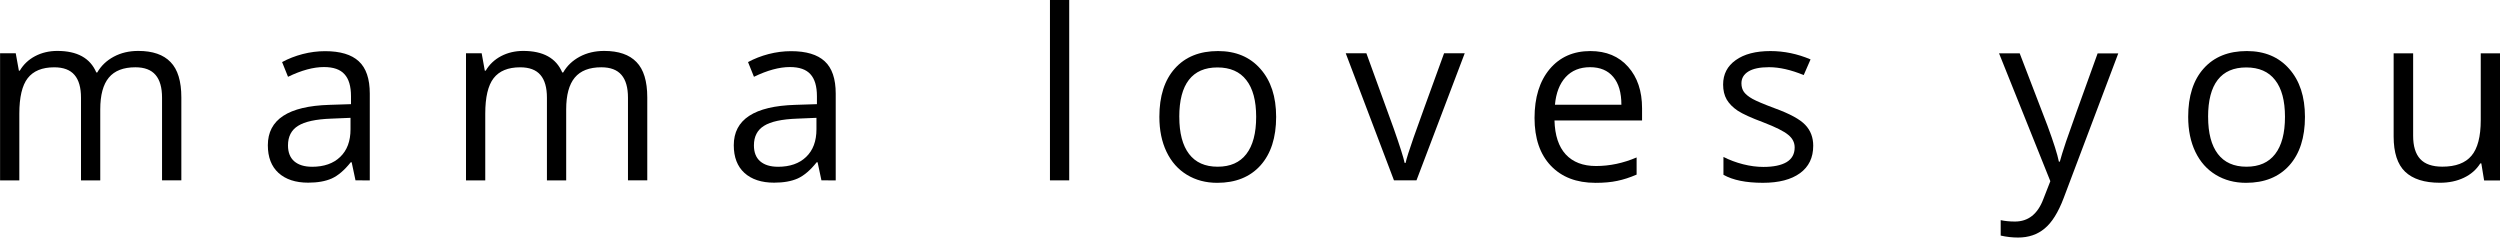 <?xml version="1.0" encoding="UTF-8"?>
<svg width="111.39mm" height="10.583mm" version="1.1" viewBox="0 0 111.39 10.583" xmlns="http://www.w3.org/2000/svg">
 <g transform="translate(-100.3 -95.984)">
  <g stroke-width=".265" aria-label="mama loves you">
   <path d="m107.52 104.02v-3.684q0-0.677-0.289-1.013-0.289-0.341-0.899-0.341-0.801 0-1.183 0.46t-0.382 1.416v3.163h-0.858v-3.684q0-0.677-0.289-1.013-0.289-0.341-0.904-0.341-0.806 0-1.183 0.486-0.372 0.481-0.372 1.581v2.971h-0.858v-5.664h0.698l0.14 0.775h0.041q0.243-0.413 0.682-0.646 0.444-0.233 0.992-0.233 1.328 0 1.736 0.961h0.041q0.253-0.444 0.734-0.703t1.095-0.258q0.961 0 1.437 0.496 0.481 0.491 0.481 1.576v3.695z" style="font-variant-caps:normal;font-variant-east-asian:normal;font-variant-ligatures:normal;font-variant-numeric:normal"/>
   <path d="m116.14 104.02-0.171-0.806h-0.041q-0.424 0.532-0.847 0.723-0.419 0.186-1.049 0.186-0.842 0-1.323-0.434-0.475-0.434-0.475-1.235 0-1.716 2.744-1.798l0.961-0.031v-0.351q0-0.667-0.289-0.982-0.284-0.32-0.915-0.32-0.708 0-1.602 0.434l-0.264-0.656q0.419-0.227 0.915-0.357 0.501-0.129 1.002-0.129 1.013 0 1.499 0.45 0.491 0.45 0.491 1.442v3.865zm-1.938-0.605q0.801 0 1.256-0.439 0.46-0.439 0.46-1.23v-0.512l-0.858 0.036q-1.023 0.036-1.478 0.32-0.45 0.279-0.45 0.873 0 0.465 0.279 0.708 0.284 0.243 0.791 0.243z" style="font-variant-caps:normal;font-variant-east-asian:normal;font-variant-ligatures:normal;font-variant-numeric:normal"/>
   <path d="m128.28 104.02v-3.684q0-0.677-0.289-1.013-0.289-0.341-0.899-0.341-0.801 0-1.183 0.46-0.382 0.46-0.382 1.416v3.163h-0.858v-3.684q0-0.677-0.289-1.013-0.289-0.341-0.904-0.341-0.806 0-1.183 0.486-0.372 0.481-0.372 1.581v2.971h-0.858v-5.664h0.698l0.14 0.775h0.041q0.243-0.413 0.682-0.646 0.444-0.233 0.992-0.233 1.328 0 1.736 0.961h0.041q0.253-0.444 0.734-0.703 0.481-0.258 1.095-0.258 0.961 0 1.437 0.496 0.481 0.491 0.481 1.576v3.695z" style="font-variant-caps:normal;font-variant-east-asian:normal;font-variant-ligatures:normal;font-variant-numeric:normal"/>
   <path d="m136.9 104.02-0.171-0.806h-0.041q-0.424 0.532-0.847 0.723-0.419 0.186-1.049 0.186-0.842 0-1.323-0.434-0.475-0.434-0.475-1.235 0-1.716 2.744-1.798l0.961-0.031v-0.351q0-0.667-0.289-0.982-0.284-0.32-0.915-0.32-0.708 0-1.602 0.434l-0.264-0.656q0.419-0.227 0.915-0.357 0.501-0.129 1.002-0.129 1.013 0 1.499 0.45 0.491 0.45 0.491 1.442v3.865zm-1.938-0.605q0.801 0 1.256-0.439 0.46-0.439 0.46-1.23v-0.512l-0.858 0.036q-1.023 0.036-1.478 0.32-0.45 0.279-0.45 0.873 0 0.465 0.279 0.708 0.284 0.243 0.791 0.243z" style="font-variant-caps:normal;font-variant-east-asian:normal;font-variant-ligatures:normal;font-variant-numeric:normal"/>
   <path d="m147.94 104.02h-0.858v-8.041h0.858z" style="font-variant-caps:normal;font-variant-east-asian:normal;font-variant-ligatures:normal;font-variant-numeric:normal"/>
   <path d="m157.16 101.19q0 1.385-0.698 2.165-0.698 0.775-1.927 0.775-0.76 0-1.349-0.357-0.589-0.357-0.909-1.023-0.32-0.667-0.32-1.561 0-1.385 0.692-2.155 0.692-0.775 1.922-0.775 1.189 0 1.886 0.791 0.703 0.791 0.703 2.139zm-4.315 0q0 1.085 0.434 1.654t1.276 0.568q0.842 0 1.276-0.563 0.439-0.568 0.439-1.659 0-1.08-0.439-1.638-0.434-0.563-1.287-0.563-0.842 0-1.271 0.553-0.429 0.553-0.429 1.649z" style="font-variant-caps:normal;font-variant-east-asian:normal;font-variant-ligatures:normal;font-variant-numeric:normal"/>
   <path d="m162.41 104.02-2.15-5.664h0.92l1.22 3.359q0.413 1.178 0.486 1.53h0.041q0.057-0.274 0.357-1.132 0.305-0.863 1.359-3.757h0.92l-2.15 5.664z" style="font-variant-caps:normal;font-variant-east-asian:normal;font-variant-ligatures:normal;font-variant-numeric:normal"/>
   <path d="m171.38 104.13q-1.256 0-1.984-0.765-0.723-0.765-0.723-2.124 0-1.369 0.672-2.176 0.677-0.806 1.814-0.806 1.065 0 1.685 0.703 0.62 0.698 0.62 1.845v0.543h-3.902q0.026 0.997 0.501 1.514 0.481 0.517 1.349 0.517 0.915 0 1.809-0.382v0.765q-0.455 0.196-0.863 0.279-0.403 0.088-0.977 0.088zm-0.233-5.152q-0.682 0-1.09 0.444-0.403 0.444-0.475 1.23h2.961q0-0.811-0.362-1.24-0.362-0.434-1.034-0.434z" style="font-variant-caps:normal;font-variant-east-asian:normal;font-variant-ligatures:normal;font-variant-numeric:normal"/>
   <path d="m181.09 102.48q0 0.791-0.589 1.22t-1.654 0.429q-1.127 0-1.757-0.357v-0.796q0.408 0.207 0.873 0.326 0.47 0.119 0.904 0.119 0.672 0 1.034-0.212 0.362-0.217 0.362-0.656 0-0.331-0.289-0.563-0.284-0.238-1.116-0.558-0.791-0.295-1.127-0.512-0.331-0.222-0.496-0.501-0.16-0.279-0.16-0.667 0-0.692 0.563-1.09 0.563-0.403 1.545-0.403 0.915 0 1.788 0.372l-0.305 0.698q-0.853-0.351-1.545-0.351-0.61 0-0.92 0.191-0.31 0.191-0.31 0.527 0 0.227 0.114 0.388 0.119 0.16 0.377 0.305t0.992 0.419q1.008 0.367 1.359 0.739 0.357 0.372 0.357 0.935z" style="font-variant-caps:normal;font-variant-east-asian:normal;font-variant-ligatures:normal;font-variant-numeric:normal"/>
   <path d="m189.37 98.361h0.92l1.24 3.23q0.408 1.106 0.506 1.597h0.041q0.067-0.264 0.279-0.899 0.217-0.641 1.406-3.927h0.92l-2.434 6.449q-0.362 0.956-0.847 1.354-0.481 0.403-1.183 0.403-0.393 0-0.775-0.088v-0.687q0.284 0.062 0.636 0.062 0.884 0 1.261-0.992l0.315-0.806z" style="font-variant-caps:normal;font-variant-east-asian:normal;font-variant-ligatures:normal;font-variant-numeric:normal"/>
   <path d="m203 101.19q0 1.385-0.698 2.165-0.698 0.775-1.927 0.775-0.76 0-1.349-0.357-0.589-0.357-0.909-1.023-0.32-0.667-0.32-1.561 0-1.385 0.692-2.155 0.692-0.775 1.922-0.775 1.189 0 1.886 0.791 0.703 0.791 0.703 2.139zm-4.315 0q0 1.085 0.434 1.654 0.434 0.568 1.276 0.568t1.276-0.563q0.439-0.568 0.439-1.659 0-1.08-0.439-1.638-0.434-0.563-1.287-0.563-0.842 0-1.271 0.553-0.429 0.553-0.429 1.649z" style="font-variant-caps:normal;font-variant-east-asian:normal;font-variant-ligatures:normal;font-variant-numeric:normal"/>
   <path d="m207.82 98.361v3.674q0 0.692 0.315 1.034 0.315 0.341 0.987 0.341 0.889 0 1.297-0.486 0.413-0.486 0.413-1.587v-2.977h0.858v5.664h-0.708l-0.124-0.76h-0.046q-0.264 0.419-0.734 0.641-0.465 0.222-1.065 0.222-1.034 0-1.55-0.491-0.512-0.491-0.512-1.571v-3.705z" style="font-variant-caps:normal;font-variant-east-asian:normal;font-variant-ligatures:normal;font-variant-numeric:normal"/>
  </g>
 </g>
</svg>

